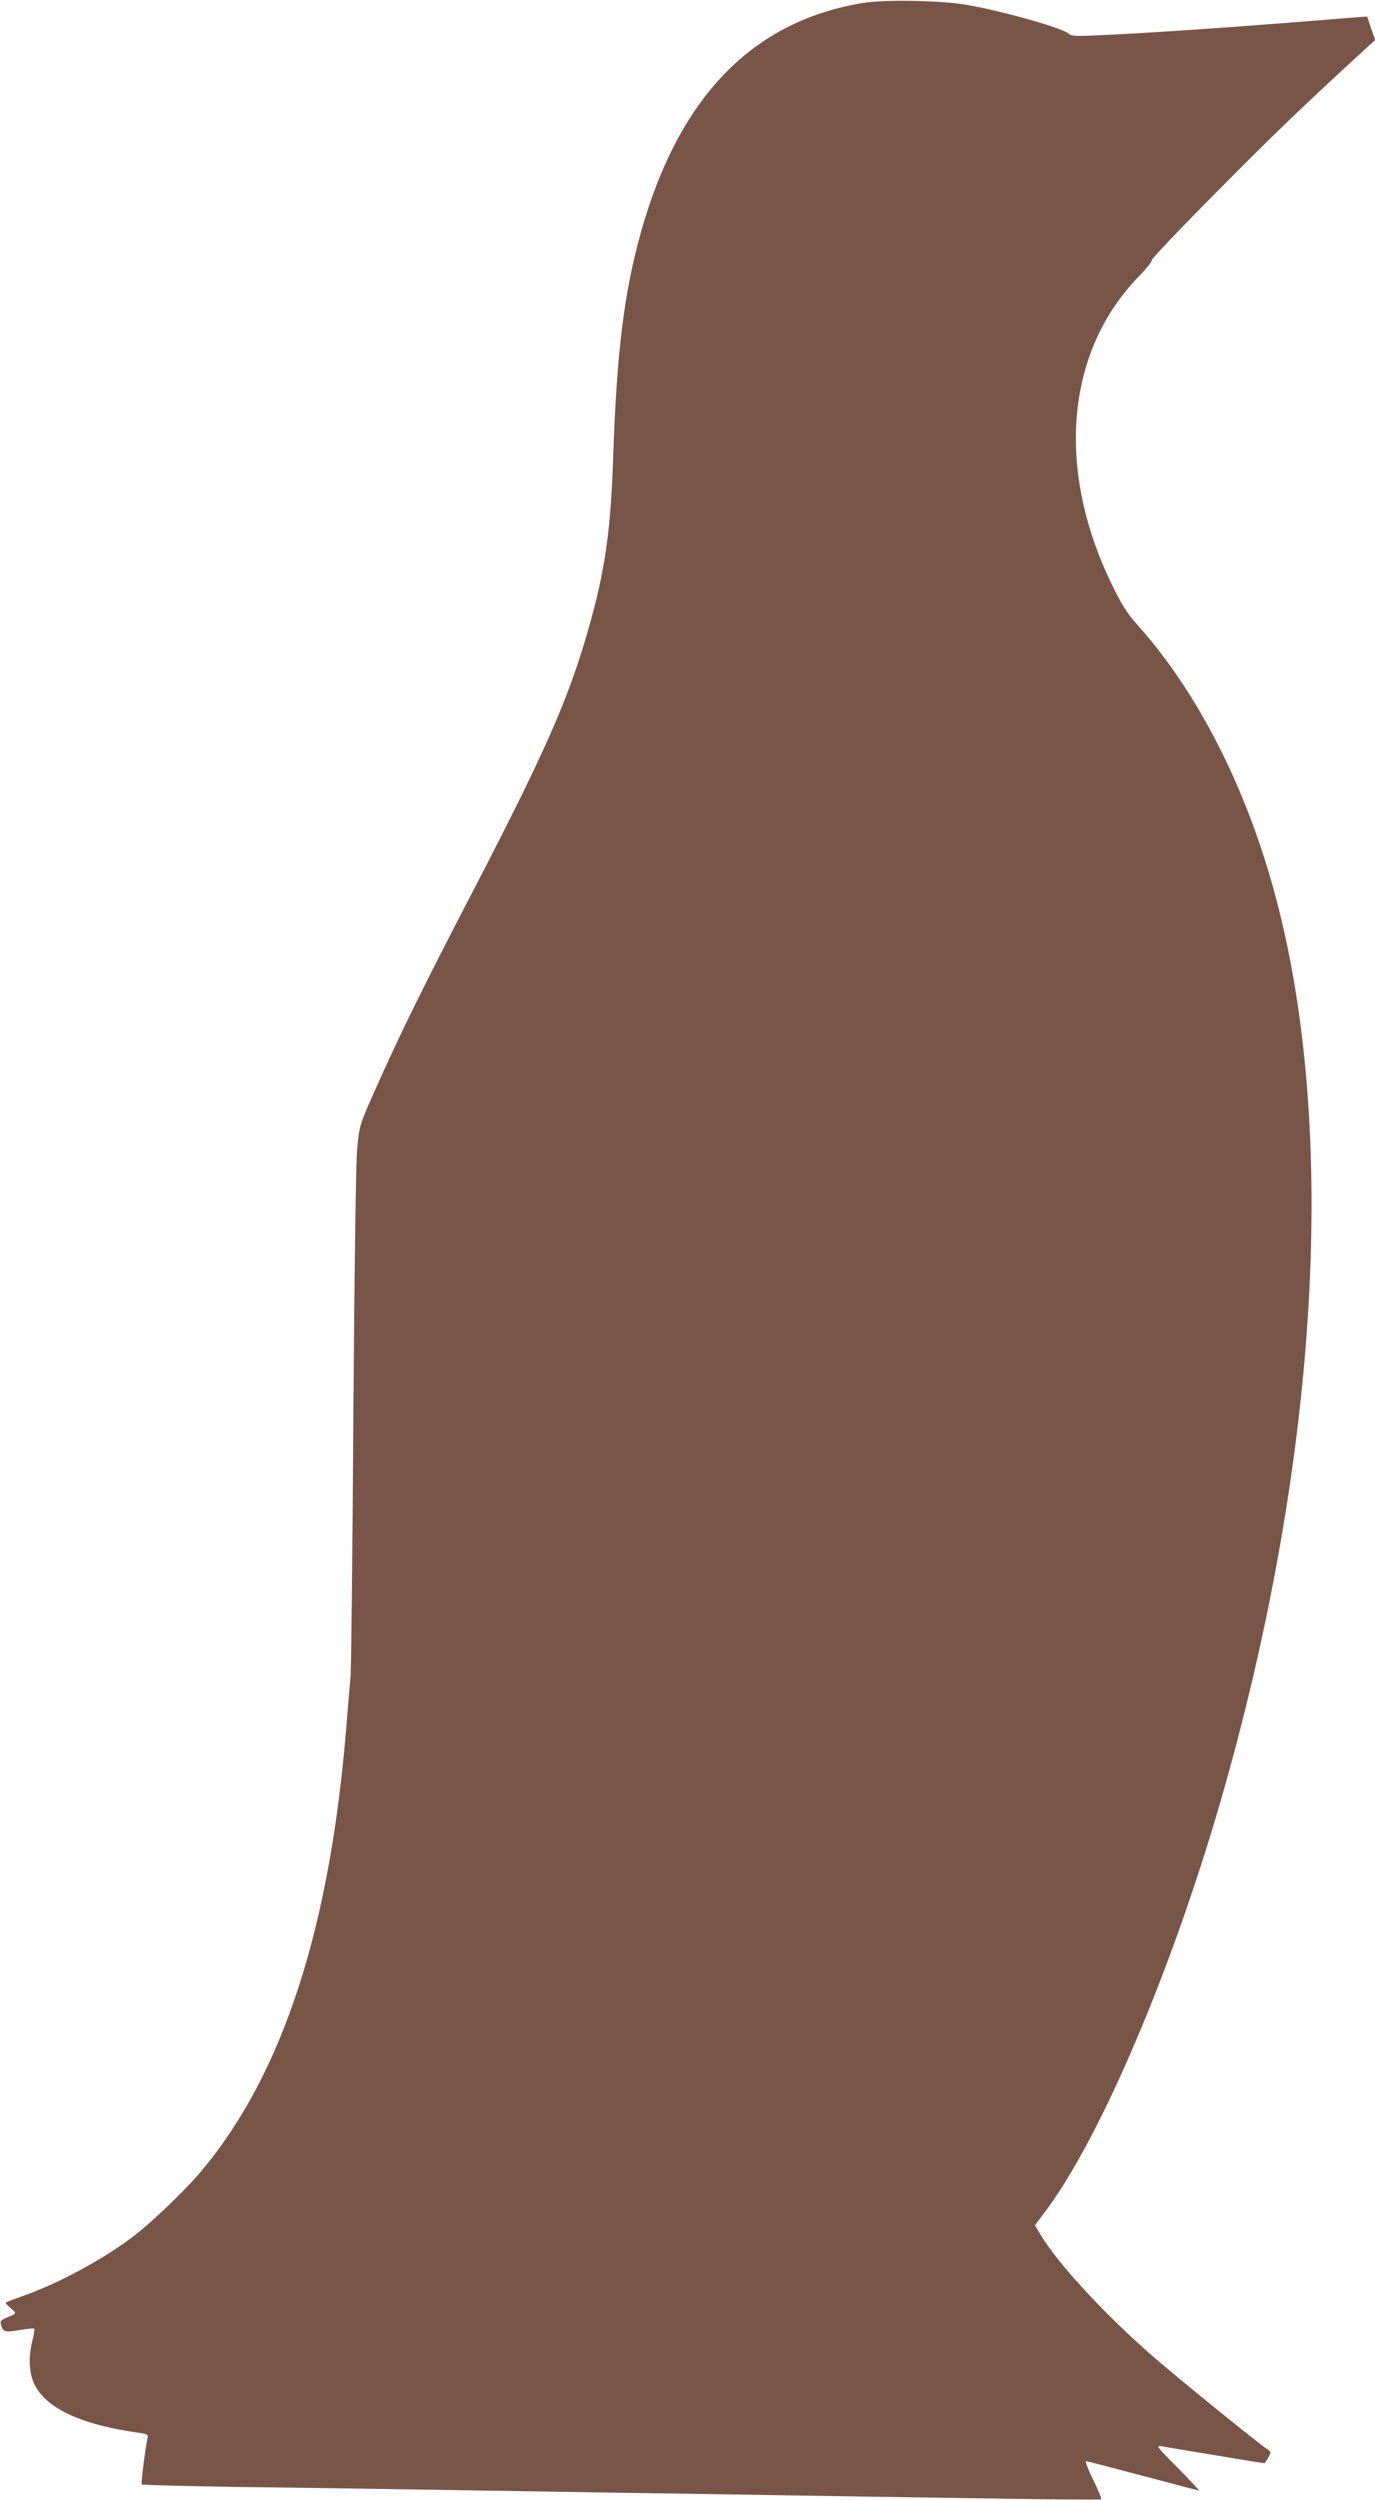 <?xml version="1.0" standalone="no"?>
<!DOCTYPE svg PUBLIC "-//W3C//DTD SVG 20010904//EN"
 "http://www.w3.org/TR/2001/REC-SVG-20010904/DTD/svg10.dtd">
<svg version="1.0" xmlns="http://www.w3.org/2000/svg"
 width="704pt" height="1280pt" viewBox="0 0 704 1280"
 preserveAspectRatio="xMidYMid meet">
<g transform="translate(0,1280) scale(0.1,-0.1)"
fill="#795548" stroke="none">
<path d="M4419 12785 c-568 -93 -945 -483 -1139 -1179 -85 -308 -122 -608
-140 -1131 -13 -399 -42 -599 -131 -908 -101 -351 -219 -619 -589 -1332 -258
-496 -369 -723 -496 -1007 -83 -186 -84 -190 -95 -306 -7 -73 -14 -590 -20
-1377 -4 -693 -11 -1289 -14 -1325 -3 -36 -13 -148 -21 -250 -83 -1038 -324
-1781 -739 -2280 -84 -101 -263 -272 -356 -342 -160 -120 -384 -240 -564 -303
-44 -16 -82 -30 -85 -33 -3 -2 8 -15 24 -28 33 -29 33 -27 -17 -48 -33 -13
-37 -19 -32 -38 12 -37 18 -39 94 -27 39 7 74 10 76 7 3 -3 -2 -34 -11 -69
-19 -75 -15 -159 12 -215 59 -123 240 -208 537 -249 42 -6 47 -9 42 -28 -12
-57 -34 -231 -29 -236 3 -3 227 -9 497 -13 271 -3 796 -11 1167 -17 371 -6
972 -16 1335 -21 363 -6 941 -15 1284 -20 343 -6 626 -8 629 -5 3 3 -15 48
-41 100 -26 52 -42 95 -36 95 5 0 136 -34 290 -75 154 -41 284 -75 287 -75 4
0 -45 52 -108 116 -110 111 -114 115 -80 110 19 -4 142 -24 274 -46 131 -22
242 -40 247 -40 5 0 15 13 23 29 15 27 14 30 -8 44 -54 36 -481 383 -601 489
-247 218 -477 470 -560 612 l-26 44 46 61 c292 384 673 1284 929 2196 477
1698 572 3347 261 4530 -147 560 -400 1060 -715 1410 -47 52 -79 103 -125 198
-290 592 -239 1194 133 1579 41 42 72 81 69 86 -4 4 150 166 341 358 293 296
440 437 764 734 l39 35 -21 60 -20 60 -38 -2 c-20 -2 -176 -14 -347 -28 -359
-28 -706 -52 -955 -64 -138 -7 -177 -6 -185 4 -22 28 -338 118 -530 151 -128
22 -418 27 -526 9z"/>
</g>
</svg>
